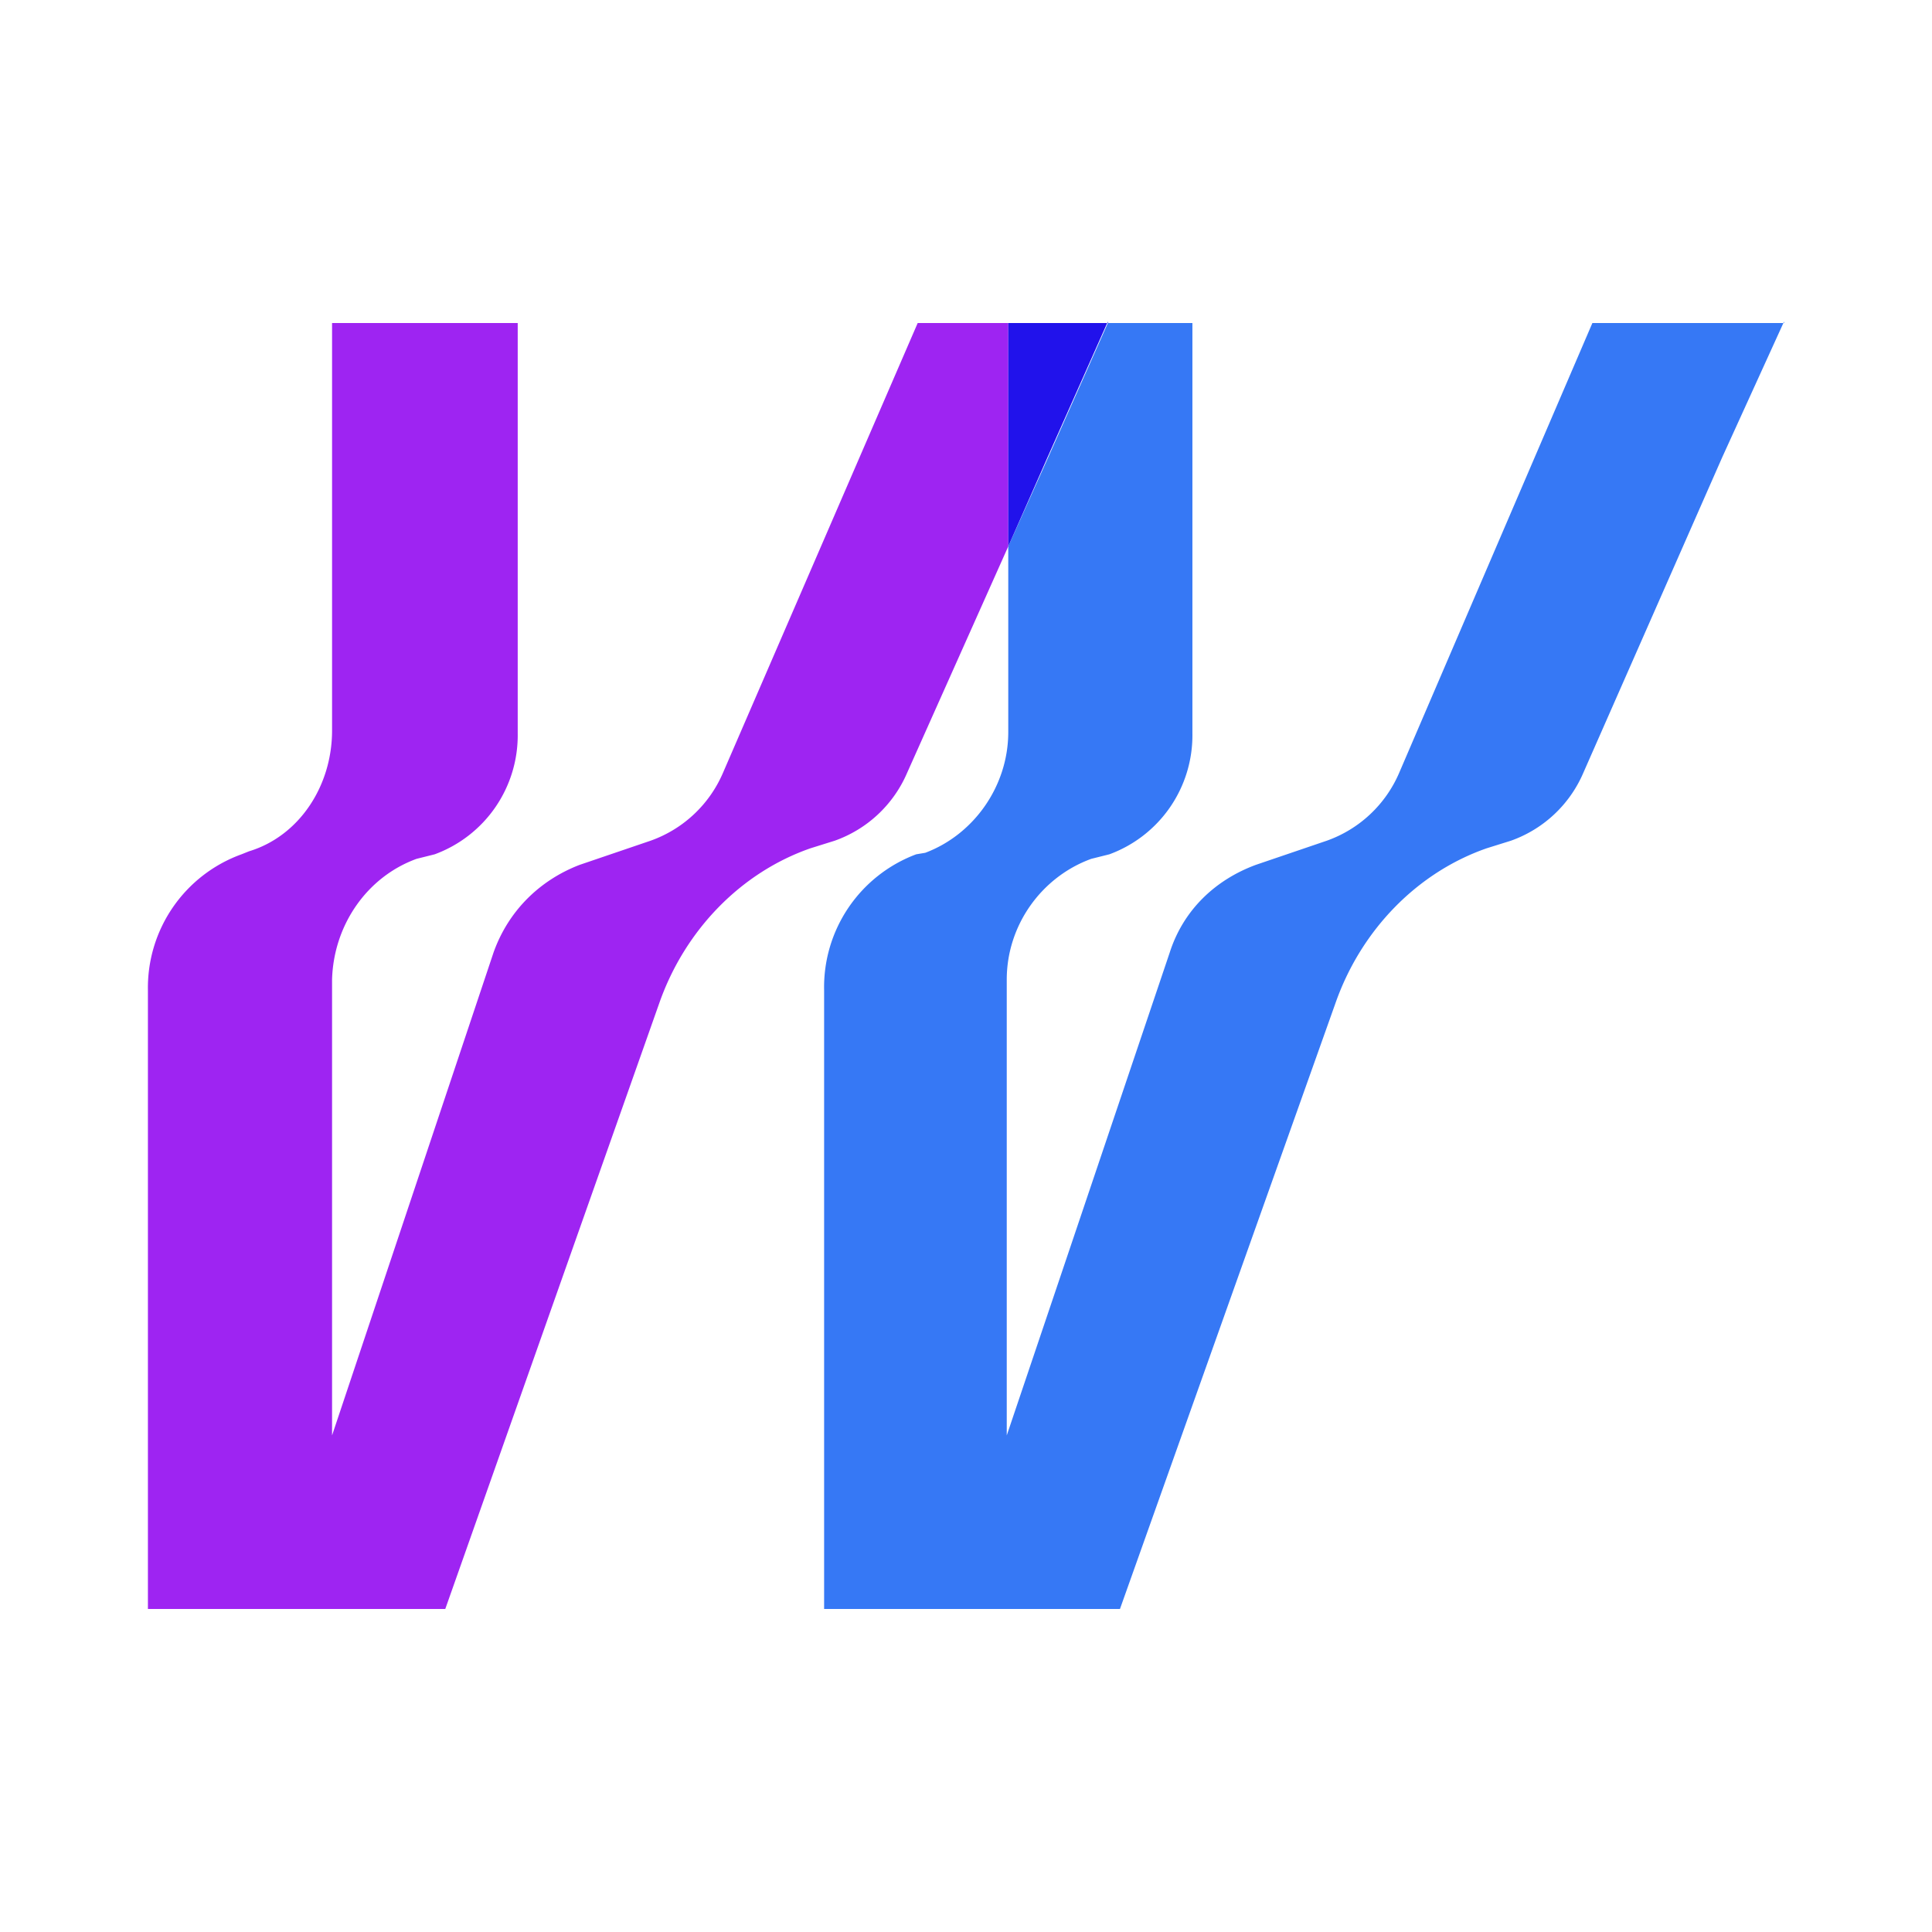 <svg xmlns="http://www.w3.org/2000/svg" width="128pt" height="128pt" style="isolation:isolate" viewBox="0 0 128 128">
  <path fill="#3678F5" d="M118.2 21.4h-12.7L92.7 51.2a8.2 8.2 0 0 1-4.8 4.5l-4.7 1.6c-2.7 1-4.8 3-5.7 5.8l-10.8 32V64.9c0-3.6 2.3-6.8 5.6-8l1.2-.3a8.4 8.4 0 0 0 5.5-8V21.4h-5.6l-4 9-2.6 5.8v12.3c0 3.6-2.3 6.8-5.5 8l-.6.1a9.4 9.4 0 0 0-6.1 9v41h19.6l14.3-40.2c1.7-4.8 5.4-8.6 10-10.2l1.6-.5a8.2 8.2 0 0 0 4.8-4.5l9.2-20.9 4.1-9Z"/>
  <path fill="#9E24F2" d="M73.4 21.4H60.8L47.9 51.2a8.2 8.2 0 0 1-4.8 4.5l-4.7 1.6c-2.6 1-4.7 3-5.7 5.8L22 95.1V64.9c.1-3.6 2.3-6.8 5.6-8l1.2-.3a8.4 8.4 0 0 0 5.5-8V21.4H22v27c0 3.7-2.2 7-5.5 8l-.5.2a9.4 9.4 0 0 0-6.2 9v41h19.7l14.2-40.2c1.7-4.8 5.4-8.6 10-10.2l1.6-.5a8.2 8.2 0 0 0 4.8-4.5l6.7-15V21.4h6.6Z"/>
  <path fill="#2112EB" d="M73.4 21.4h-6.6v14.8l2.6-5.9 4-9Z"/>
</svg>
